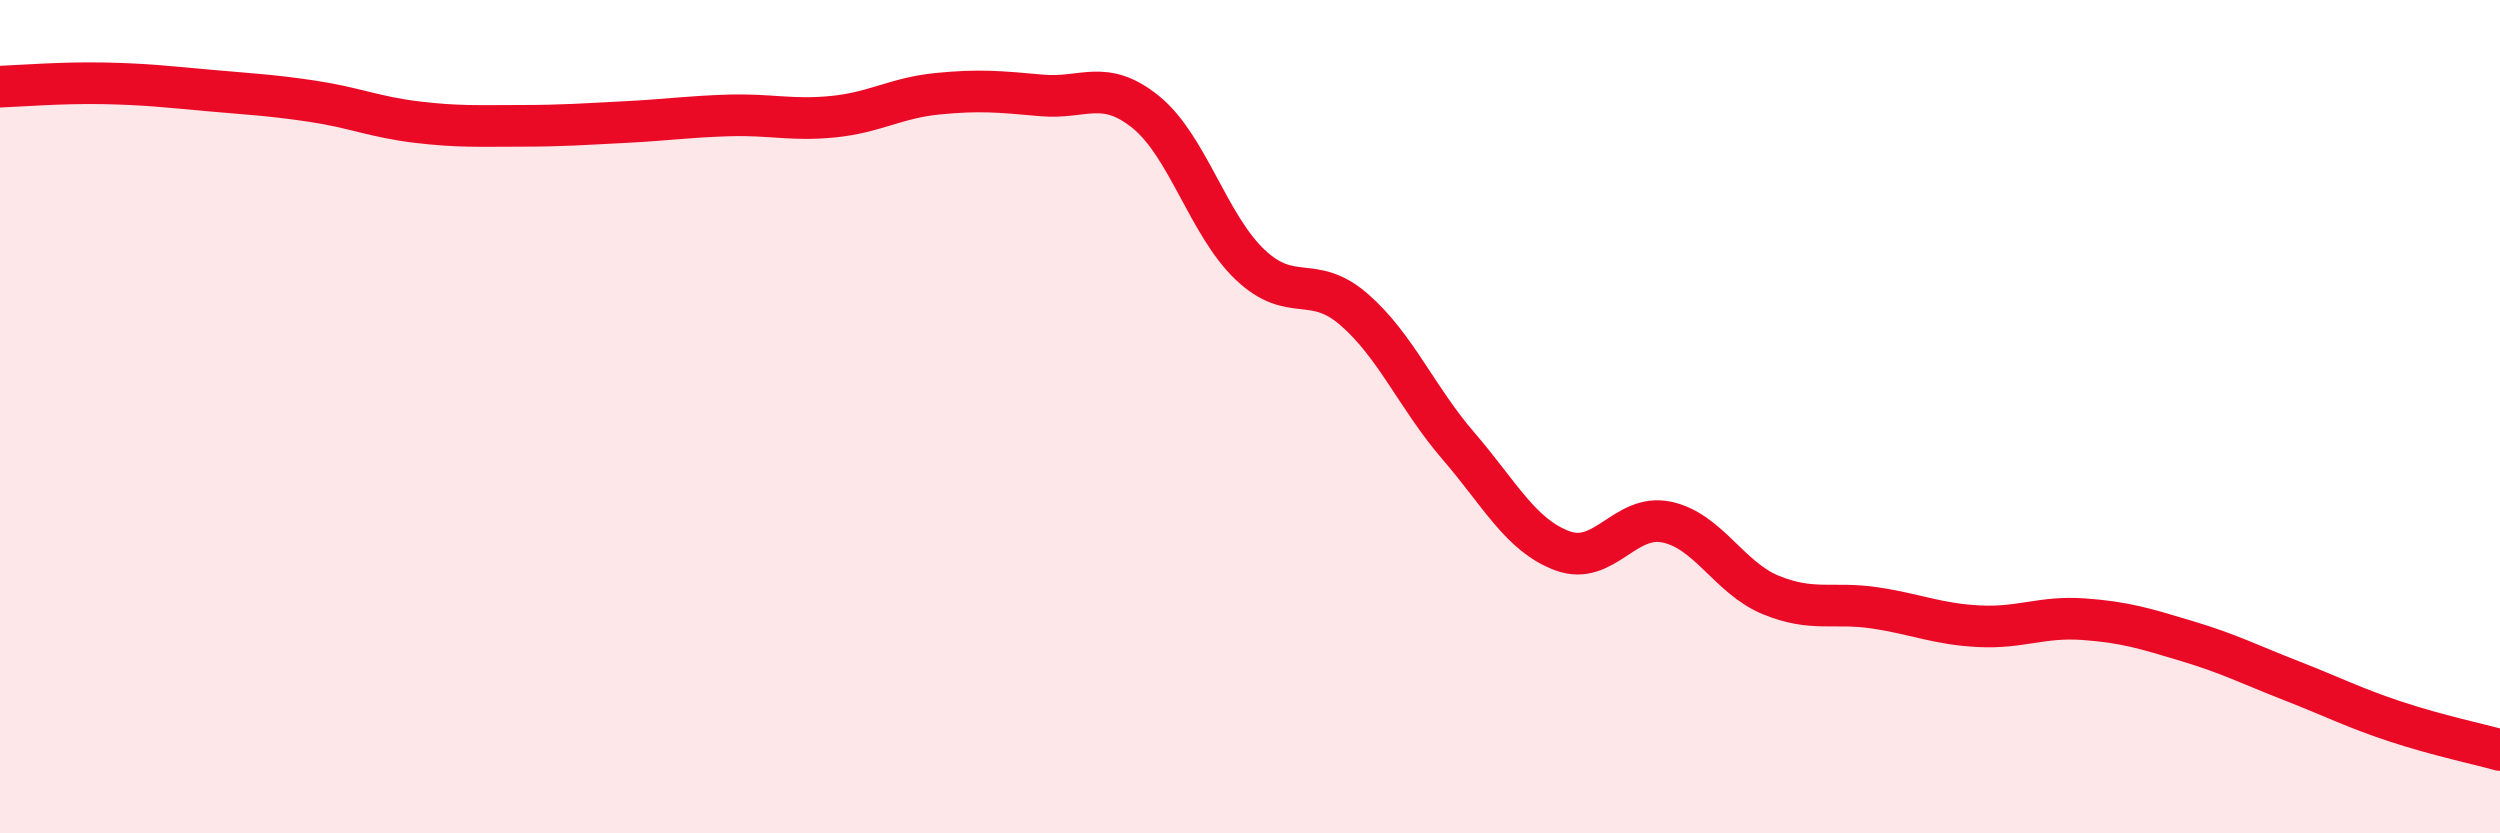 
    <svg width="60" height="20" viewBox="0 0 60 20" xmlns="http://www.w3.org/2000/svg">
      <path
        d="M 0,2.08 C 0.5,2.06 1.5,1.98 2.5,2 C 3.5,2.02 4,2.08 5,2.17 C 6,2.26 6.5,2.28 7.5,2.43 C 8.5,2.58 9,2.81 10,2.93 C 11,3.05 11.5,3.02 12.5,3.02 C 13.5,3.02 14,2.98 15,2.93 C 16,2.88 16.5,2.8 17.5,2.77 C 18.5,2.74 19,2.9 20,2.8 C 21,2.7 21.5,2.35 22.5,2.25 C 23.5,2.15 24,2.2 25,2.29 C 26,2.38 26.5,1.88 27.5,2.69 C 28.5,3.5 29,5.4 30,6.35 C 31,7.3 31.5,6.56 32.5,7.43 C 33.5,8.3 34,9.54 35,10.7 C 36,11.86 36.5,12.85 37.5,13.22 C 38.5,13.59 39,12.32 40,12.53 C 41,12.74 41.5,13.87 42.5,14.28 C 43.5,14.69 44,14.44 45,14.59 C 46,14.74 46.5,14.98 47.5,15.03 C 48.5,15.08 49,14.79 50,14.86 C 51,14.93 51.5,15.09 52.5,15.39 C 53.5,15.69 54,15.95 55,16.34 C 56,16.73 56.5,16.99 57.5,17.32 C 58.5,17.65 59.5,17.86 60,18L60 20L0 20Z"
        fill="#EB0A25"
        opacity="0.1"
        stroke-linecap="round"
        stroke-linejoin="round"
      />
      <path
        d="M 0,2.08 C 0.5,2.06 1.5,1.98 2.5,2 C 3.5,2.02 4,2.08 5,2.17 C 6,2.26 6.5,2.28 7.5,2.43 C 8.5,2.58 9,2.81 10,2.93 C 11,3.05 11.5,3.02 12.5,3.02 C 13.5,3.02 14,2.98 15,2.93 C 16,2.88 16.5,2.8 17.5,2.77 C 18.5,2.74 19,2.9 20,2.8 C 21,2.7 21.5,2.35 22.5,2.25 C 23.5,2.15 24,2.2 25,2.29 C 26,2.38 26.5,1.88 27.5,2.69 C 28.5,3.5 29,5.4 30,6.35 C 31,7.3 31.5,6.56 32.5,7.43 C 33.5,8.3 34,9.54 35,10.7 C 36,11.86 36.5,12.85 37.5,13.22 C 38.5,13.59 39,12.32 40,12.53 C 41,12.74 41.5,13.87 42.5,14.28 C 43.5,14.69 44,14.44 45,14.59 C 46,14.74 46.5,14.98 47.5,15.03 C 48.5,15.08 49,14.79 50,14.86 C 51,14.93 51.5,15.09 52.5,15.39 C 53.5,15.69 54,15.95 55,16.34 C 56,16.73 56.5,16.99 57.5,17.32 C 58.5,17.65 59.5,17.86 60,18"
        stroke="#EB0A25"
        stroke-width="1"
        fill="none"
        stroke-linecap="round"
        stroke-linejoin="round"
      />
    </svg>
  